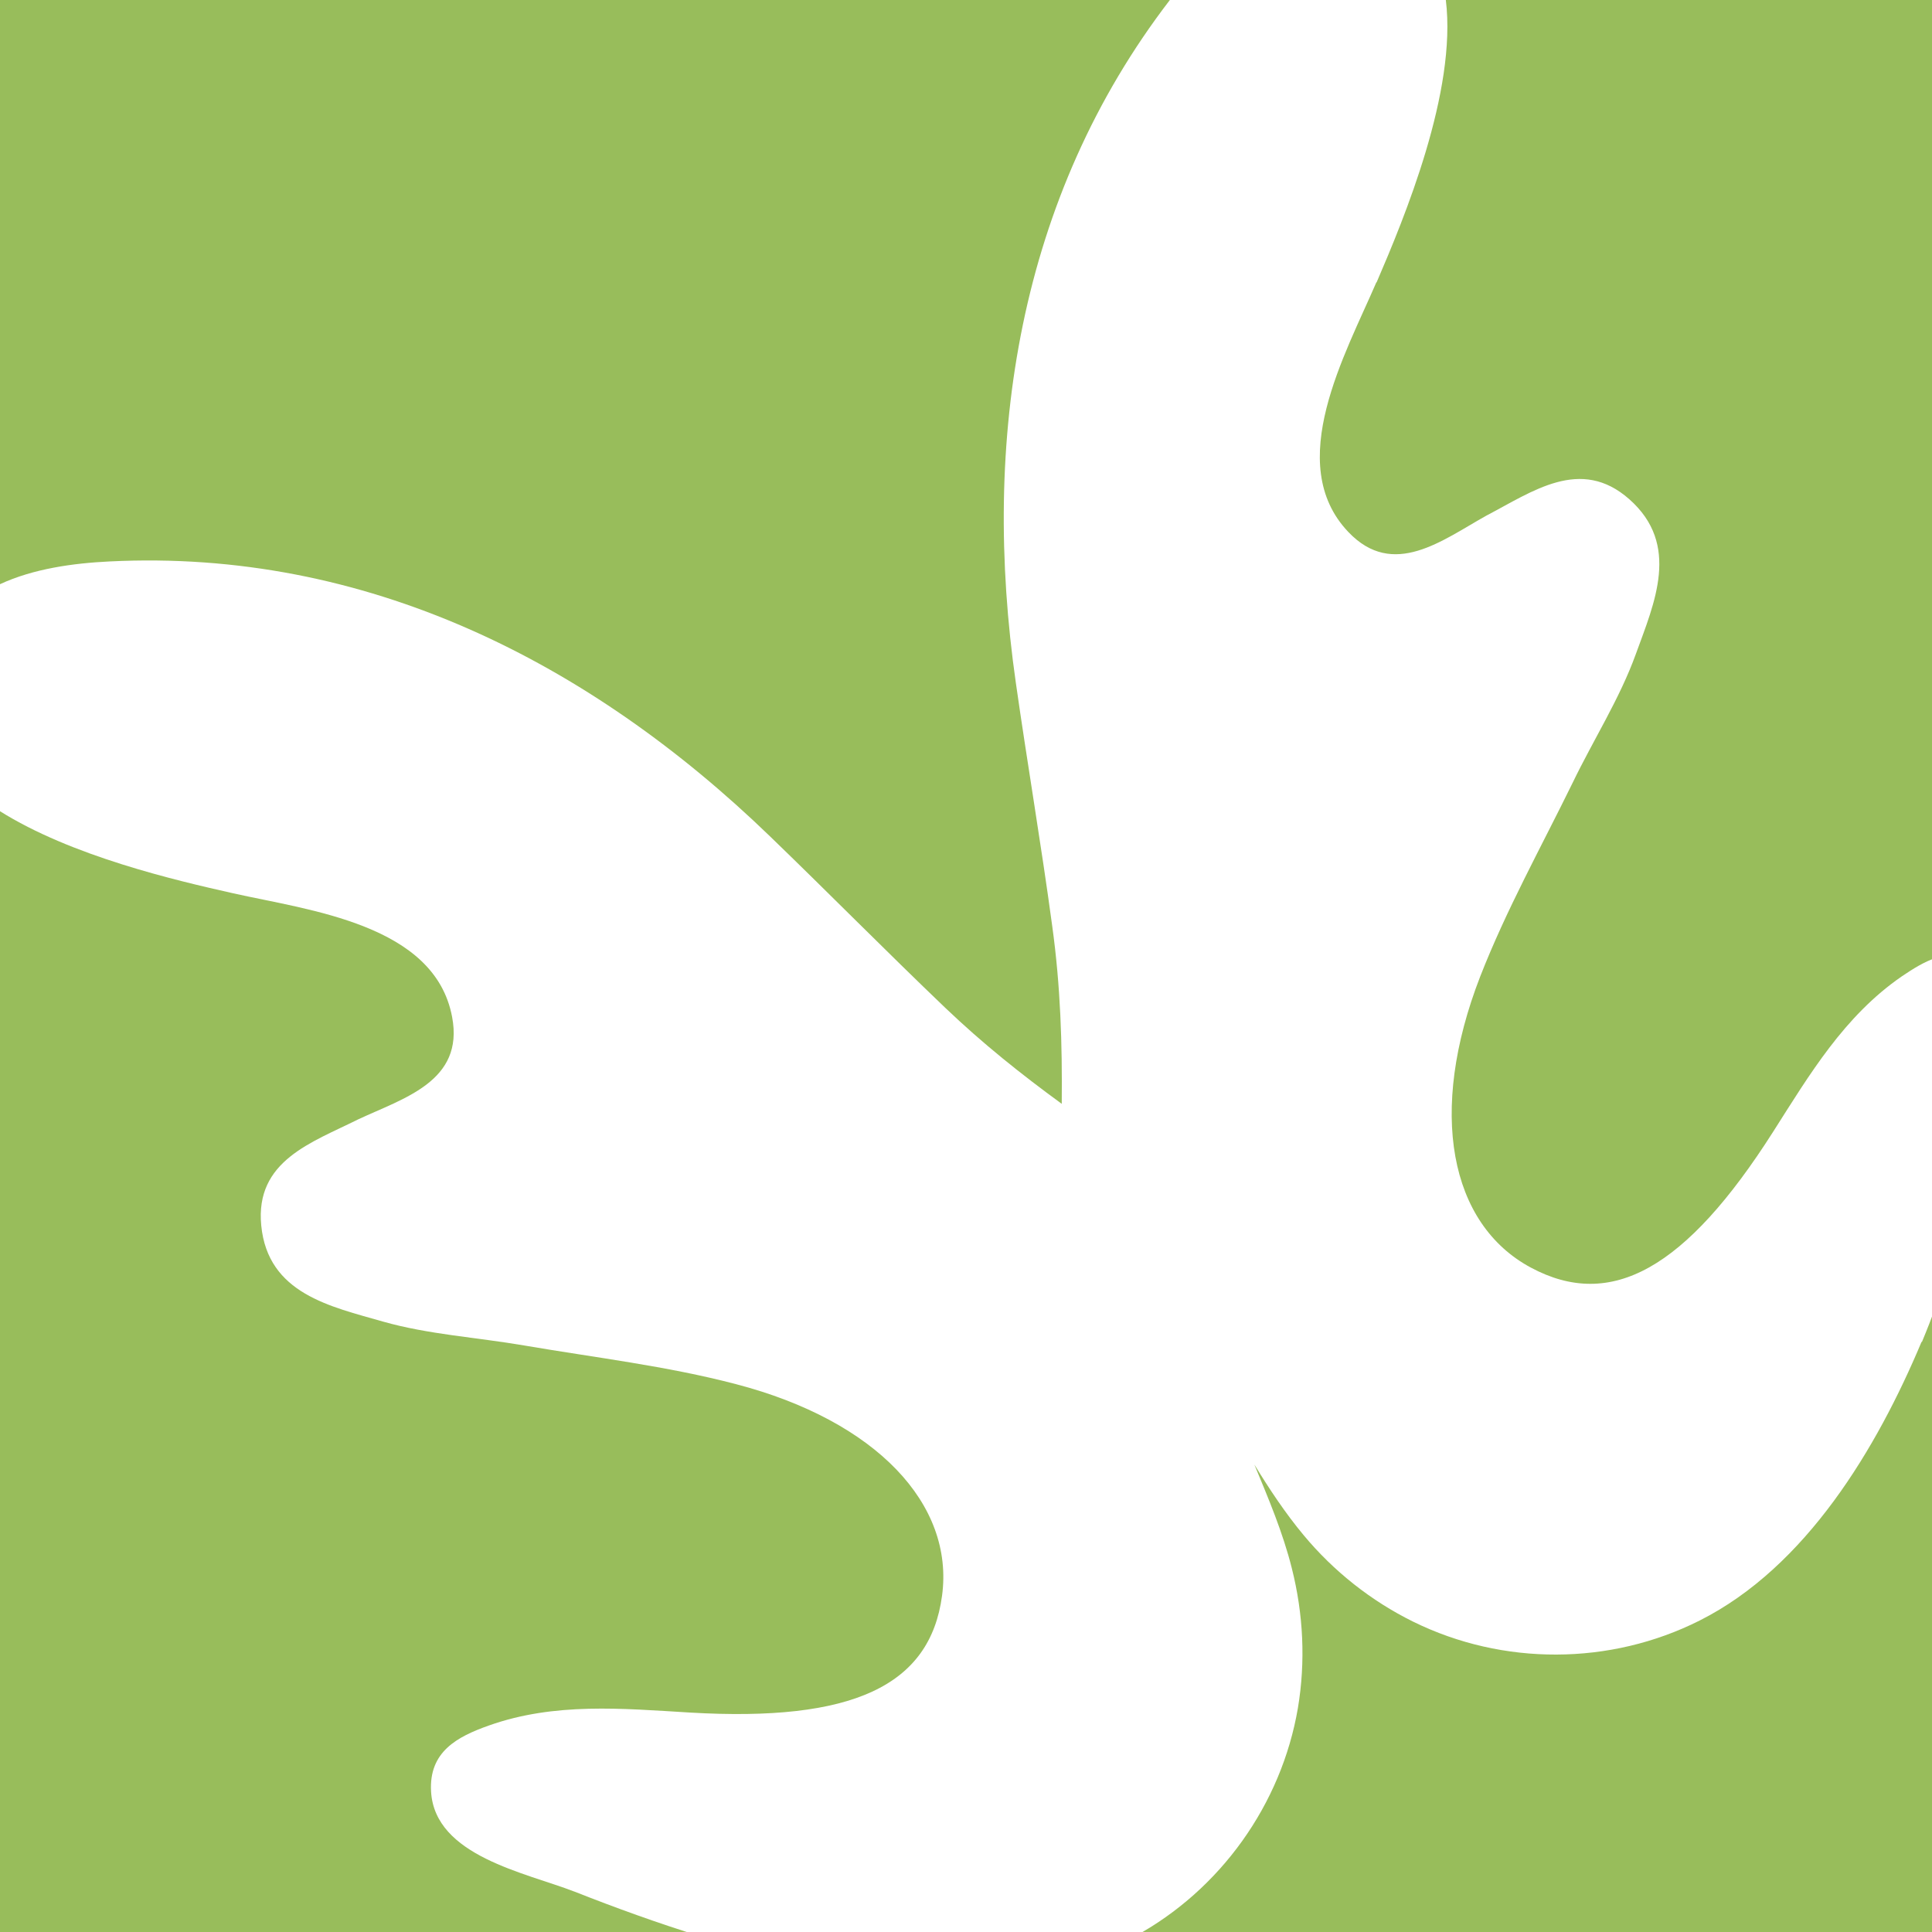 <svg xmlns="http://www.w3.org/2000/svg" width="50" height="50" viewBox="0 0 50 50" fill="none"><g clip-path="url(#clip0_1376_95)"><path d="M35.62 7.306C34.829 9.149 33.209 12 34.896 13.769C36.06 14.992 37.329 13.978 38.47 13.343C39.657 12.724 40.903 11.806 42.164 12.918C43.5 14.097 42.814 15.604 42.336 16.925C41.918 18.082 41.239 19.142 40.702 20.254C39.888 21.918 38.978 23.552 38.306 25.276C36.948 28.776 37.515 31.679 39.62 32.806C41.694 33.918 43.627 32.843 45.888 29.291C46.829 27.813 47.724 26.299 49.217 25.269C49.515 25.067 49.814 24.881 50.12 24.784V0H37.418C37.709 2.366 36.343 5.642 35.627 7.306" fill="#98BD5B"></path><path d="M49.731 34.724C48.575 37.478 46.746 40.552 43.985 41.94C41.672 43.105 38.896 43.112 36.575 41.97C35.485 41.433 34.515 40.664 33.739 39.731C33.261 39.157 32.851 38.537 32.463 37.903C32.828 38.784 33.202 39.664 33.433 40.59C33.731 41.769 33.791 43 33.59 44.202C33.164 46.702 31.582 48.91 29.358 50.119H50.12V33.754C50 34.082 49.873 34.41 49.739 34.731" fill="#98BD5B"></path><path d="M2.836 14.53C9.463 14.201 15.254 17.127 19.925 21.642C21.448 23.112 22.933 24.619 24.463 26.082C25.433 27.008 26.425 27.799 27.478 28.567C27.492 27.015 27.448 25.53 27.231 23.963C26.948 21.866 26.59 19.776 26.291 17.679C25.388 11.388 26.351 5.112 30.276 0H0V15.119C0.866 14.716 1.903 14.575 2.836 14.53Z" fill="#98BD5B"></path><path d="M14.866 48.955C13.604 48.463 11.254 48.037 11.156 46.366C11.097 45.336 11.828 44.948 12.649 44.657C14.351 44.052 16.104 44.216 17.858 44.321C22.059 44.567 24.067 43.634 24.38 41.298C24.701 38.933 22.679 36.769 19.045 35.821C17.253 35.351 15.395 35.134 13.567 34.821C12.351 34.612 11.089 34.537 9.91 34.202C8.559 33.813 6.933 33.485 6.761 31.716C6.597 30.037 8.074 29.567 9.268 28.97C10.448 28.418 12.015 27.985 11.701 26.321C11.254 23.918 8 23.56 6.037 23.119C4.545 22.784 1.843 22.157 -0.015 20.985V50.112H18.127C17.022 49.769 15.925 49.373 14.851 48.948" fill="#98BD5B"></path></g><defs><clipPath id="clip0_1376_95"><rect width="50" height="50" fill="white"></rect></clipPath></defs></svg>